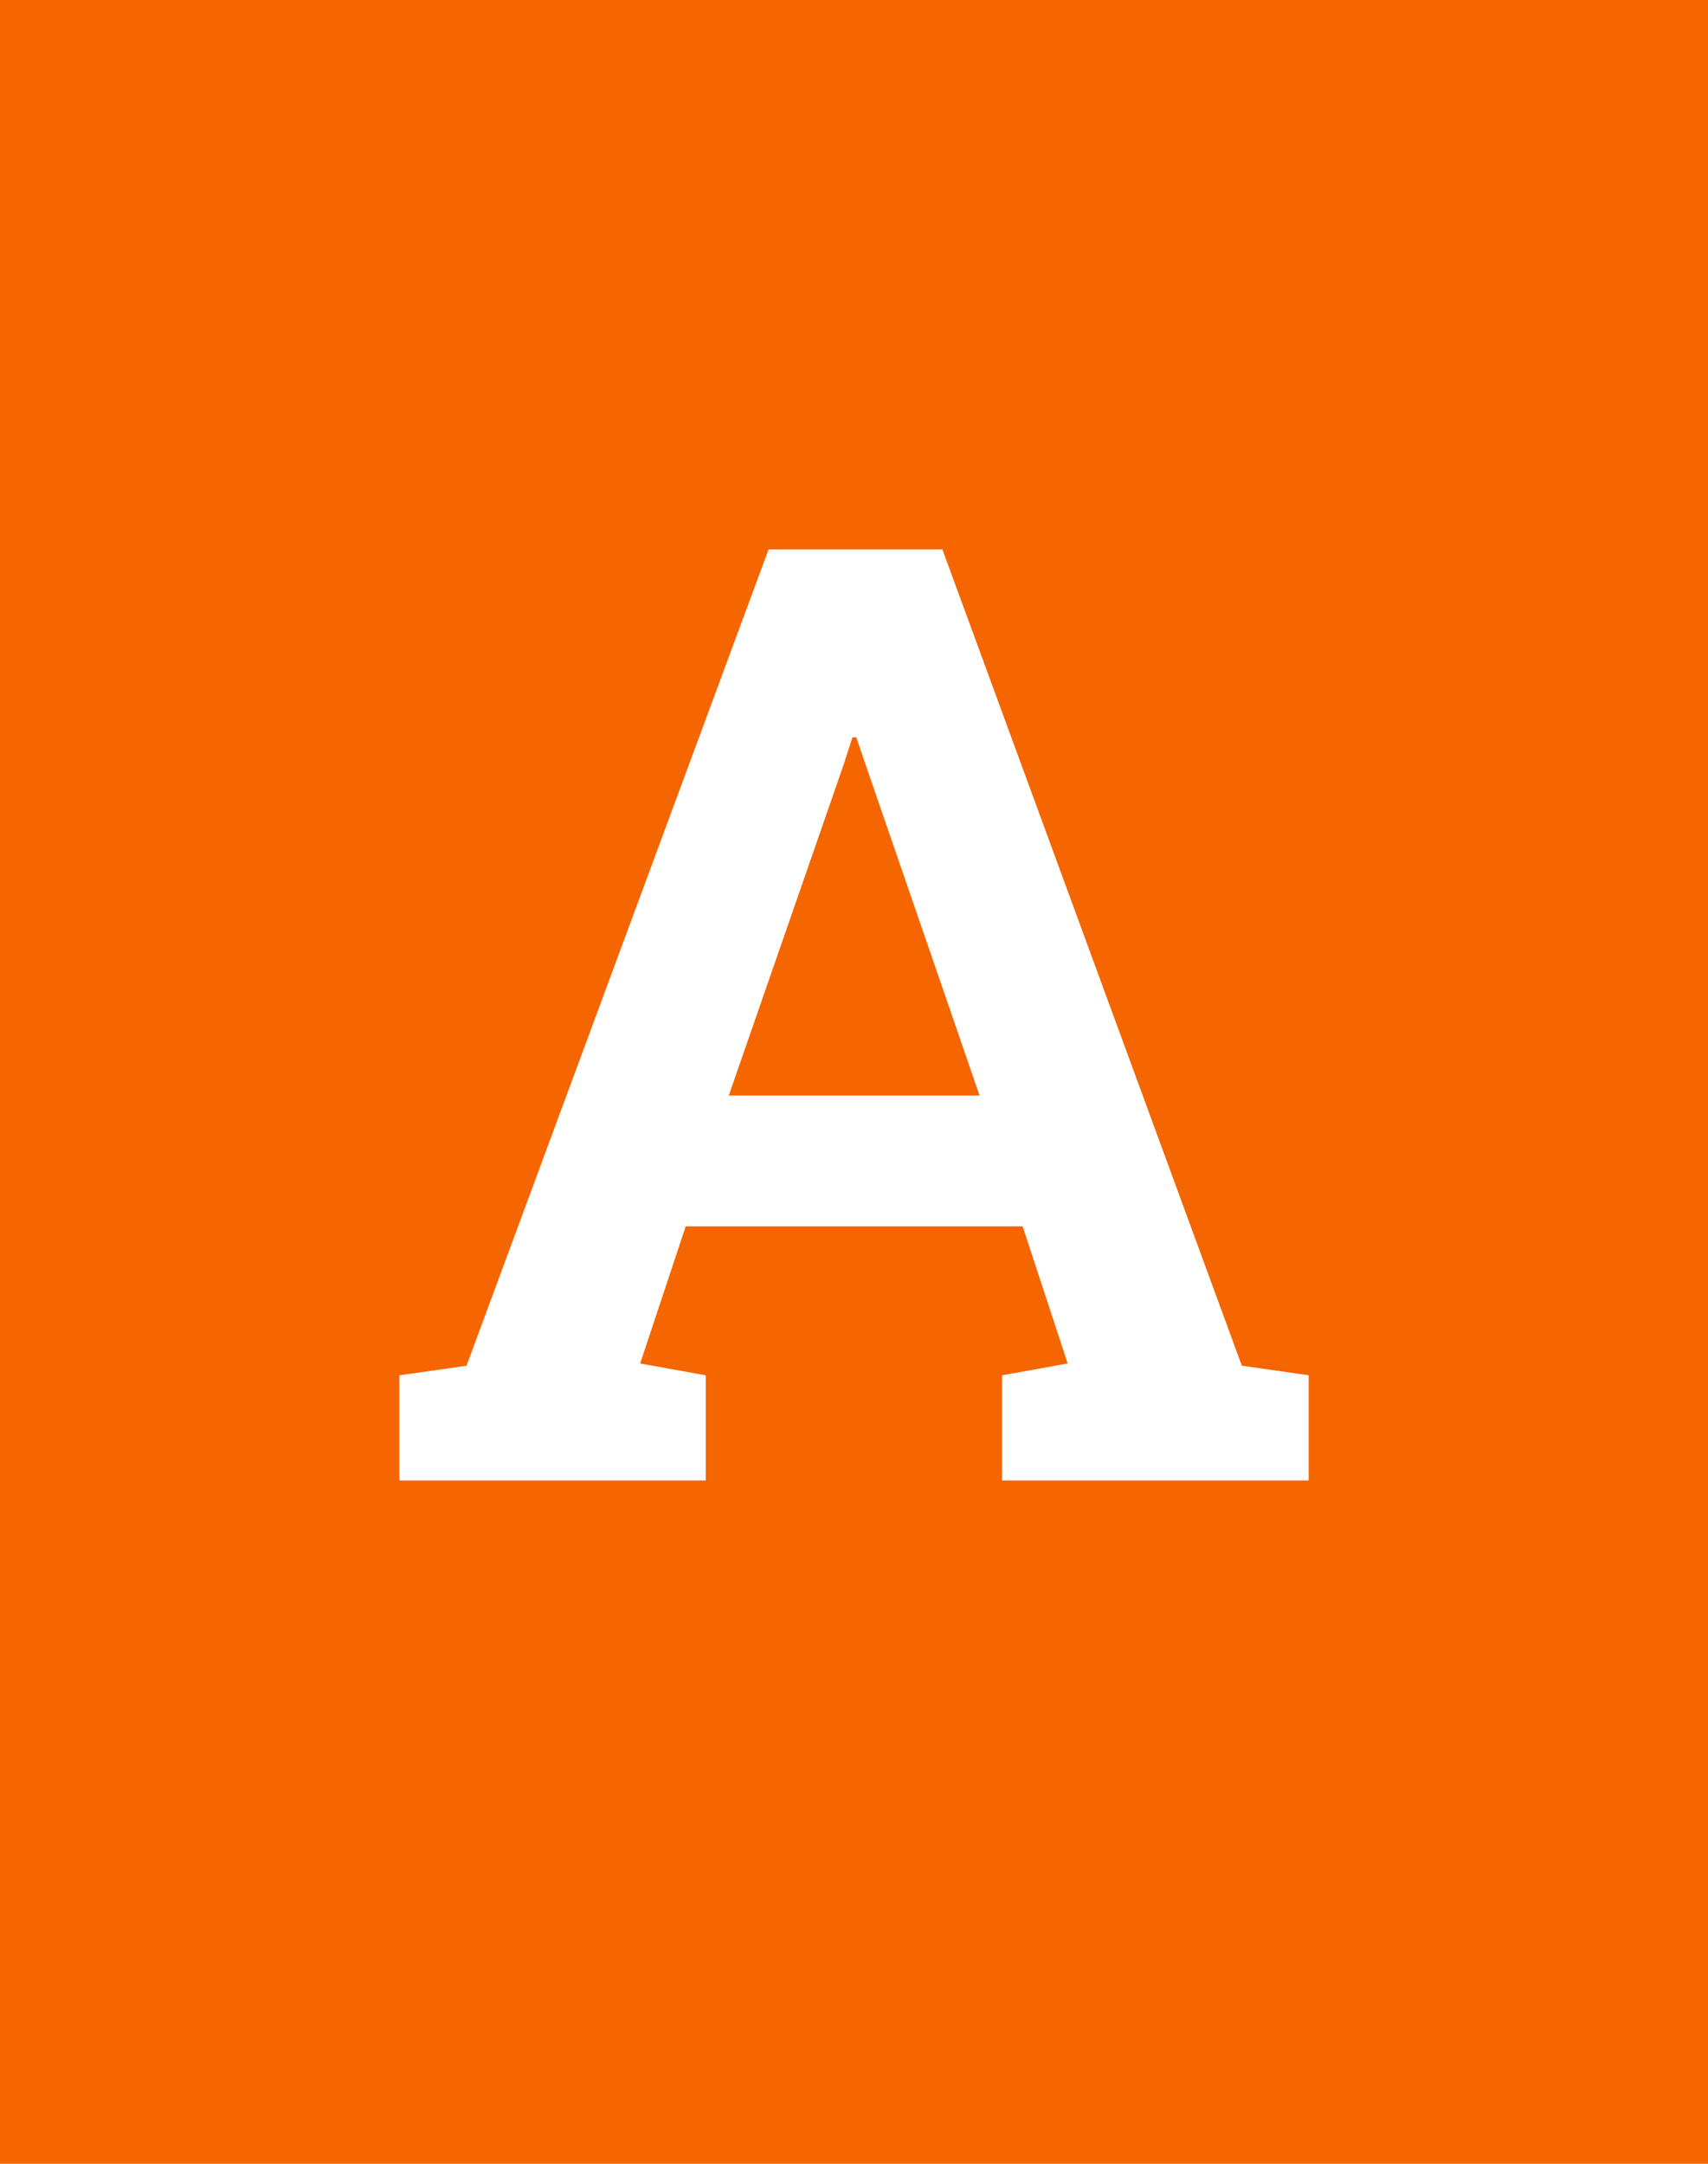 <svg xmlns="http://www.w3.org/2000/svg" width="30" height="38" viewBox="0 0 30 38">
  <g id="グループ_81369" data-name="グループ 81369" transform="translate(-575 -3488)">
    <rect id="長方形_38592" data-name="長方形 38592" width="30" height="38" transform="translate(575 3488)" fill="#f56500"/>
    <path id="パス_182702" data-name="パス 182702" d="M-7.986,0V-1.847l1.18-.168L-1.5-16.352H1.552L6.812-2.016l1.174.168V0H2.6V-1.847l1.153-.208L2.962-4.463H-2.956l-.8,2.408,1.153.208V0ZM-2.2-6.759H2.206L.2-12.582.04-13.051H-.027l-.162.5Z" transform="translate(590 3514)" fill="#fff"/>
  </g>
</svg>
